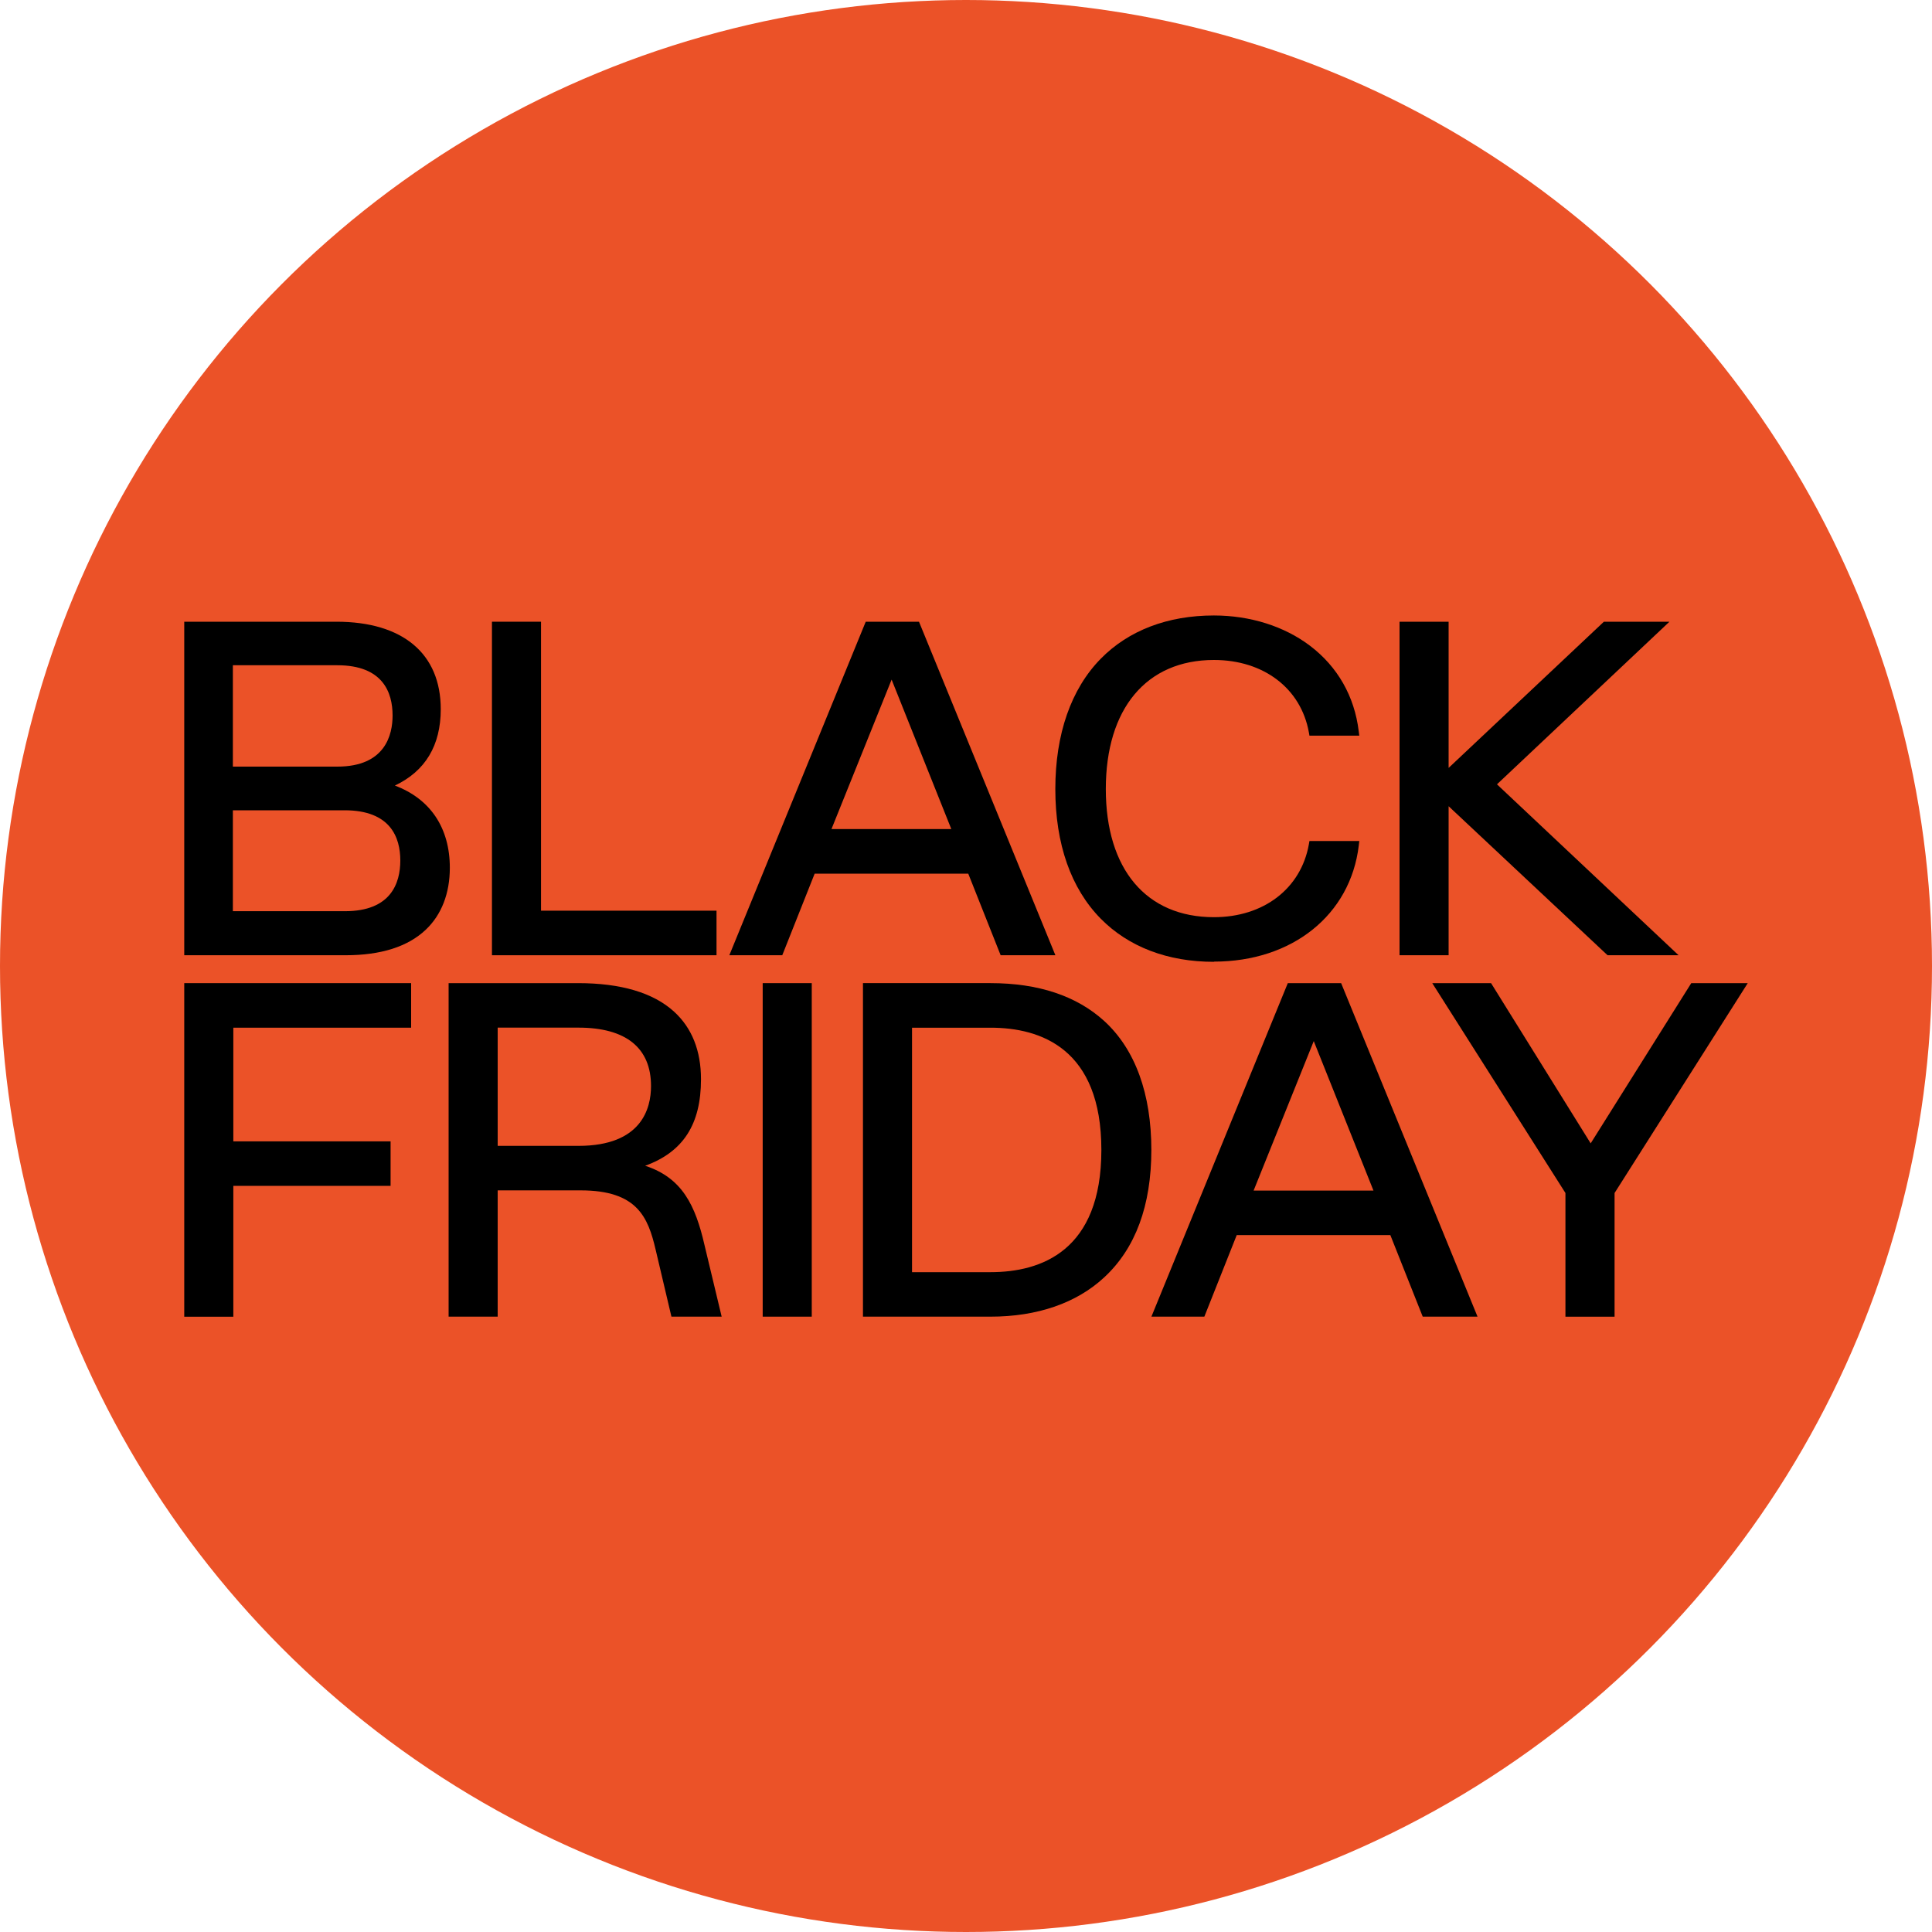 <?xml version="1.0" encoding="UTF-8"?>
<svg id="Capa_1" xmlns="http://www.w3.org/2000/svg" version="1.1" viewBox="0 0 300 300">
  <!-- Generator: Adobe Illustrator 29.8.3, SVG Export Plug-In . SVG Version: 2.1.1 Build 3)  -->
  <defs>
    <style>
      .st0 {
        fill: #eb5228;
      }
    </style>
  </defs>
  <circle class="st0" cx="150" cy="150" r="150"/>
  <g>
    <path d="M61.32,121.98c4.73-2.24,7.12-6.23,7.12-11.86,0-8.63-5.9-13.58-16.2-13.58h-23.63v51.79h25.05c5.49,0,9.68-1.33,12.46-3.97,2.44-2.31,3.73-5.64,3.73-9.61,0-6.19-3.02-10.7-8.54-12.77ZM36.16,125.82h17.35c7.15,0,8.65,4.24,8.65,7.8s-1.49,7.87-8.58,7.87h-17.42v-15.67ZM52.38,119.04h-16.22v-15.74h16.22c7.09,0,8.58,4.24,8.58,7.8,0,2.97-1.11,7.94-8.58,7.94Z"/>
    <polygon points="111.26 141.41 84.01 141.41 84.01 96.54 76.39 96.54 76.39 148.33 111.26 148.33 111.26 141.41"/>
    <path d="M155.37,148.33h8.51l-21.18-51.79h-8.27l-21.18,51.79h8.22l5.03-12.67h23.85l5.03,12.67ZM147.72,128.74h-18.61l9.34-23.21,9.27,23.21Z"/>
    <path d="M188.5,149.32c12.16,0,21.2-7.25,22.49-18.03l.08-.7h-7.74l-.09.52c-1.23,6.87-7.02,11.31-14.74,11.31-10.51,0-16.79-7.44-16.79-19.9s6.28-20.04,16.79-20.04c7.72,0,13.51,4.41,14.74,11.24l.09.51h7.74l-.09-.7c-.66-5.41-3.27-9.99-7.54-13.24-4-3.04-9.31-4.72-14.95-4.72-7.18,0-13.25,2.32-17.57,6.72-4.61,4.7-7.05,11.7-7.05,20.24s2.44,15.44,7.05,20.12c4.32,4.38,10.39,6.7,17.57,6.7Z"/>
    <polygon points="224.94 125.19 249.62 148.33 260.65 148.33 232.45 121.79 259.23 96.54 249.05 96.54 224.94 119.24 224.94 96.54 217.32 96.54 217.32 148.33 224.94 148.33 224.94 125.19"/>
    <polygon points="28.61 204.46 36.23 204.46 36.23 184.14 60.65 184.14 60.65 177.23 36.23 177.23 36.23 159.58 63.84 159.58 63.84 152.66 28.61 152.66 28.61 204.46"/>
    <path d="M100.18,181.02c5.91-2.15,8.67-6.44,8.67-13.43,0-4.44-1.41-7.98-4.19-10.51-3.22-2.93-8.24-4.42-14.91-4.42h-20.09v51.79h7.62v-19.61h12.89c8.78,0,10.46,4.17,11.64,9.22l2.45,10.39h7.8l-2.66-11.1c-1.42-6.2-3.48-10.46-9.22-12.33ZM101.09,168.65c0,3.47-1.46,9.28-11.27,9.28h-12.54v-18.36h12.54c7.37,0,11.27,3.14,11.27,9.07Z"/>
    <rect x="118.43" y="152.66" width="7.62" height="51.79"/>
    <path d="M171.45,158.53c-4.28-3.89-10.22-5.87-17.64-5.87h-19.81v51.79h19.81c7.24,0,13.34-2.1,17.64-6.09,4.87-4.5,7.33-11.17,7.33-19.81s-2.47-15.6-7.34-20.03ZM153.81,197.54h-12.19v-37.96h12.19c7.85,0,17.21,3.29,17.21,18.98s-9.36,18.98-17.21,18.98Z"/>
    <path d="M199.97,152.66l-21.18,51.79h8.22l5.03-12.67h23.85l5.03,12.67h8.51l-21.18-51.79h-8.27ZM213.27,184.87h-18.61l9.34-23.21,9.27,23.21Z"/>
    <polygon points="262.62 152.66 247 177.54 231.53 152.66 222.4 152.66 243.08 185.25 243.08 204.46 250.71 204.46 250.71 185.25 271.39 152.66 262.62 152.66"/>
  </g>
</svg>